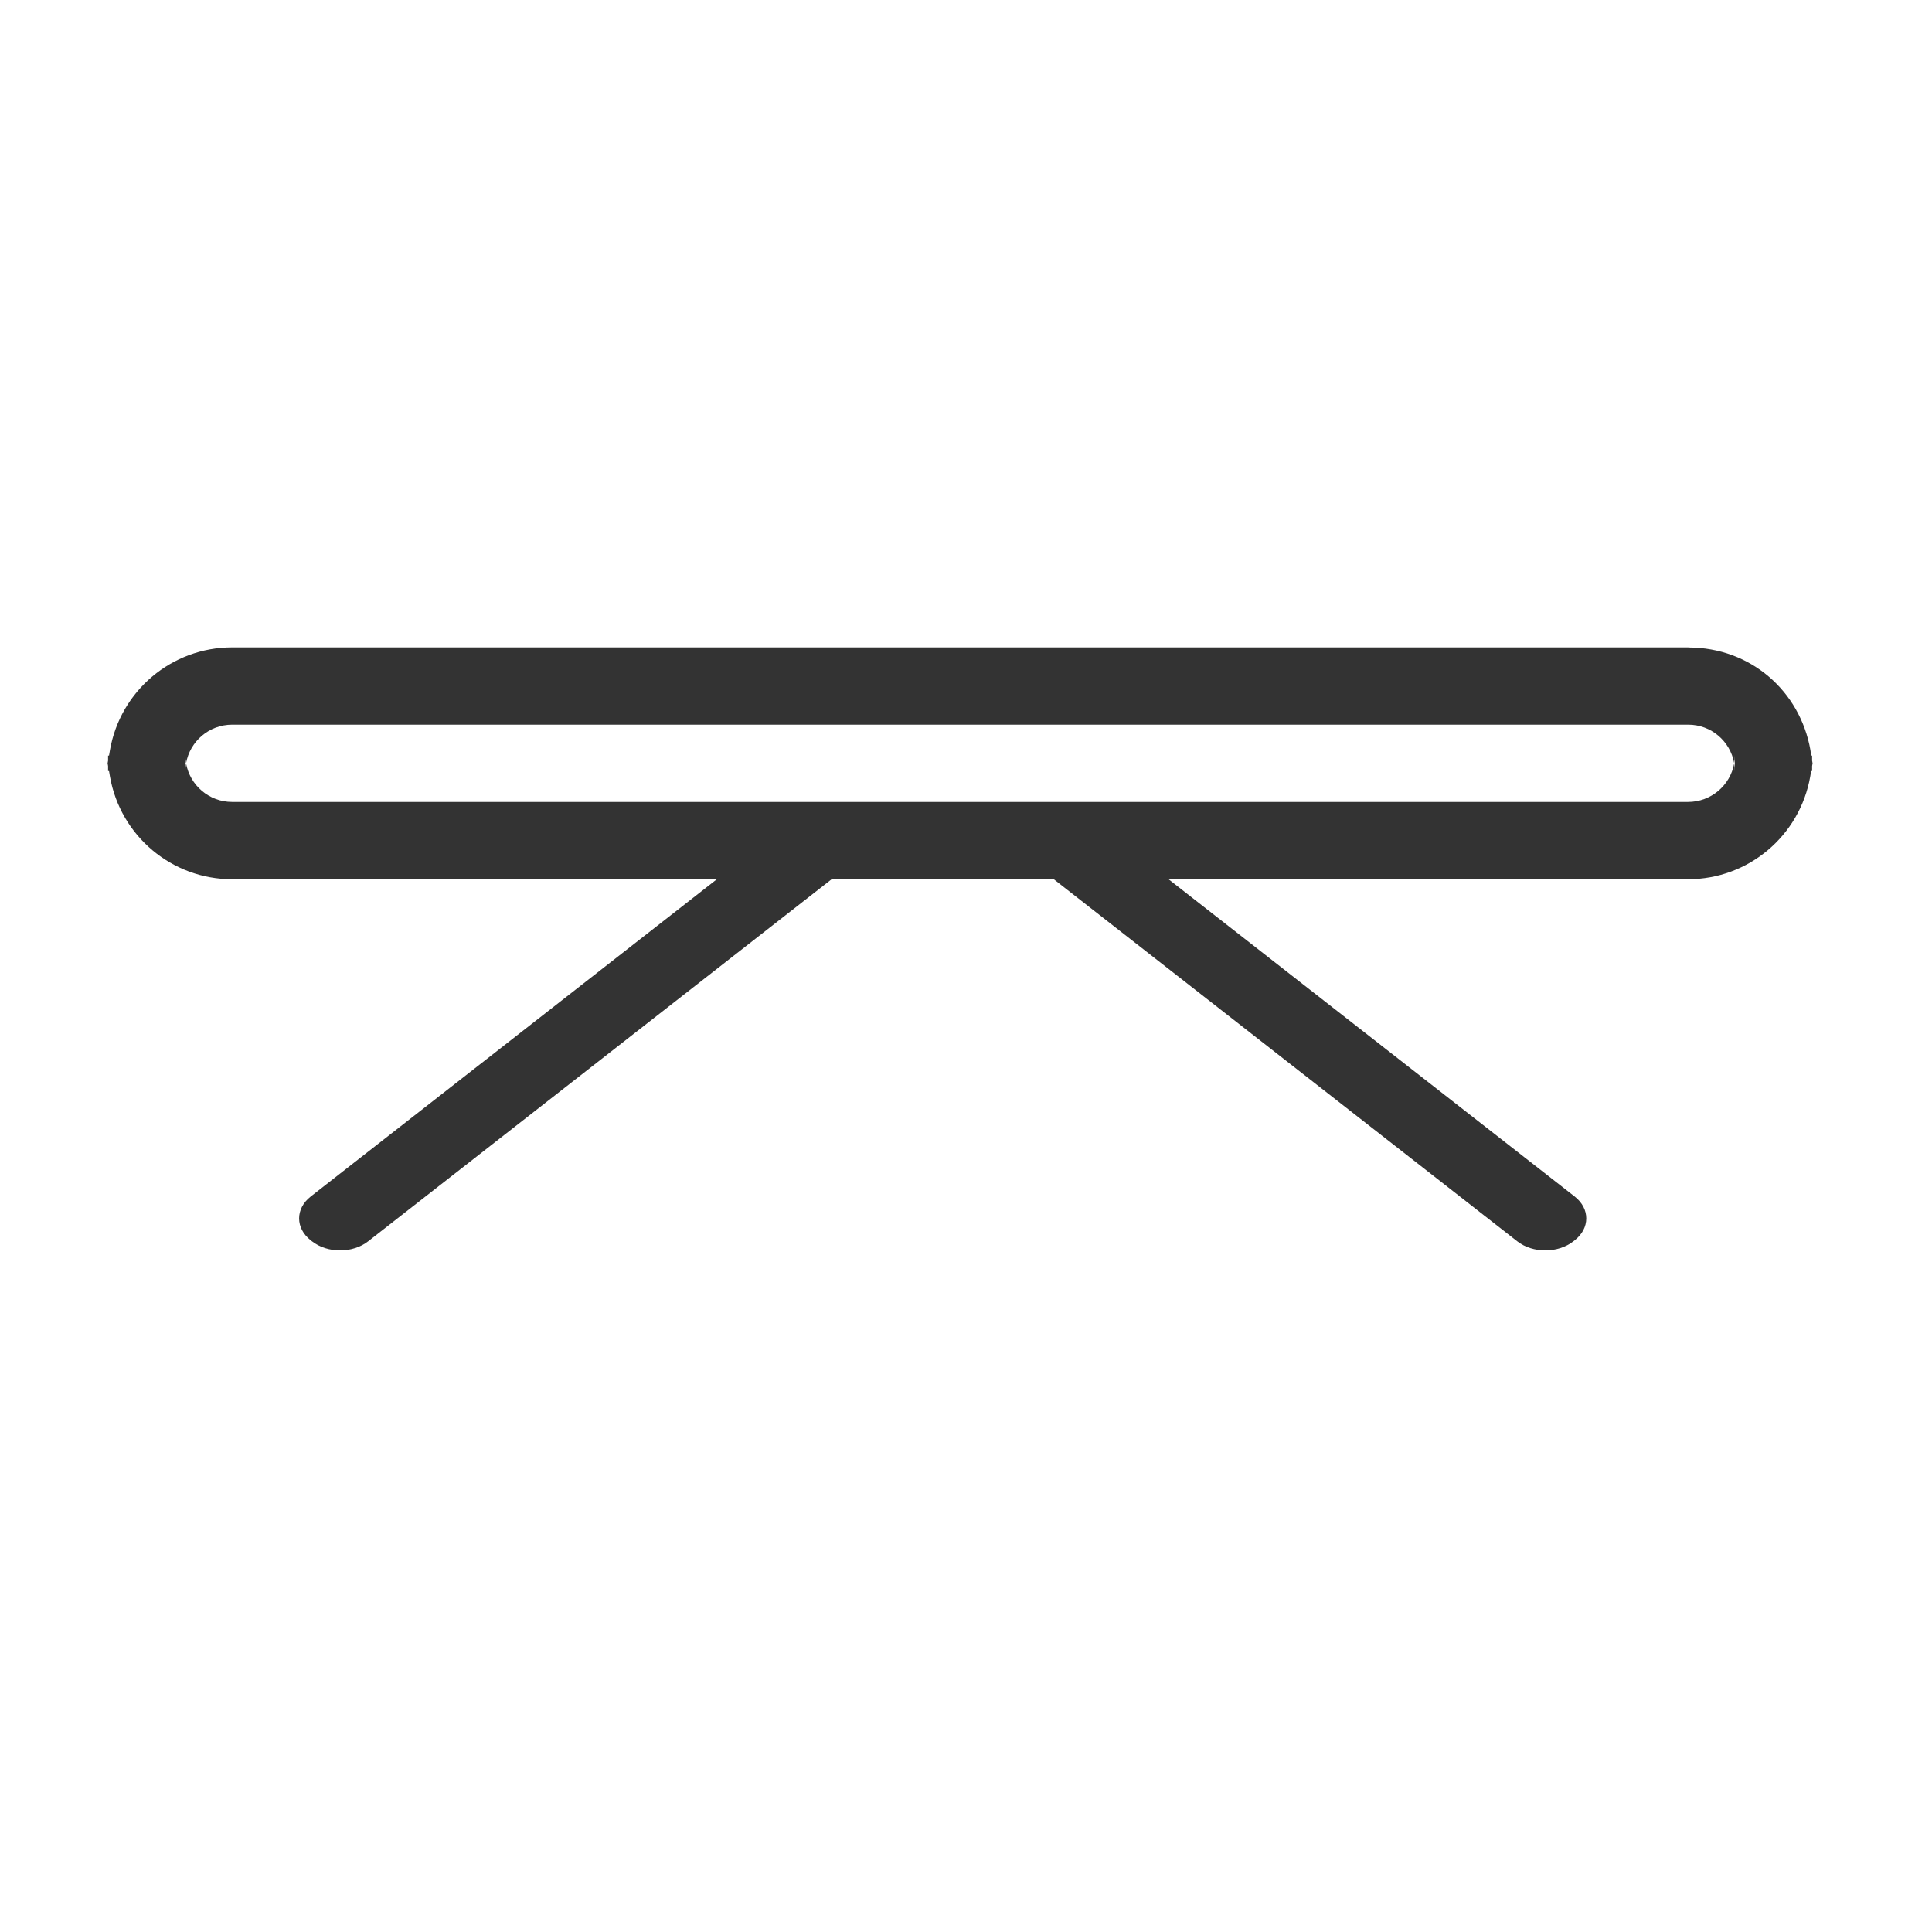 <svg xmlns="http://www.w3.org/2000/svg" enable-background="new 0 0 500 500" viewBox="0 0 500 500" id="coffee-table"><path fill="#333" d="M448.797,197.47c-0.004,0.025-0.005,0.049-0.01,0.074c0.005,0.024,0.006,0.05,0.01,0.075
		c0.005-0.025,0.013-0.049,0.017-0.075C448.81,197.519,448.802,197.495,448.797,197.47z"></path><path fill="#333" d="M468.97,196.843v-1.299h-0.246l-0.184-1.404c-2.7-15.38-15.57-26.569-31.57-26.569v-0.026H60.077
		c-15.625,0-28.924,11.216-31.624,26.596l-0.237,1.404H27.97v1.299l-0.123,0.701l0.123,0.701v1.299h0.246l0.237,1.404
		c2.699,15.38,15.999,26.596,31.624,26.596h125.45l-105.111,82.11c-4.007,3.13-4.007,8.205-0.001,11.334l0.34,0.266
		c4.007,3.13,10.504,3.13,14.51,0l119.961-93.71h57.486l119.96,93.71c4.007,3.13,10.504,3.13,14.51,0l0.34-0.266
		c4.007-3.129,4.007-8.205,0-11.334l-105.111-82.11h134.452c15.625,0,28.925-11.216,31.624-26.596l0.237-1.404h0.246v-1.299
		l0.123-0.701L468.97,196.843z M47.97,199.651v-4.106v-0.053c0,0.719,0.062,1.396,0.183,2.08
		C48.032,198.255,47.97,198.932,47.97,199.651z M448.97,195.544v4.106c0-0.693-0.06-1.371-0.173-2.032
		c-1.026,5.645-5.993,9.925-11.934,9.925H60.077c-5.968,0-10.928-4.318-11.925-10c0.997-5.682,5.957-10,11.925-10h376.839
		c5.941,0,10.855,4.281,11.881,9.926c0.112-0.657,0.173-1.287,0.173-1.979V195.544z"></path></svg>